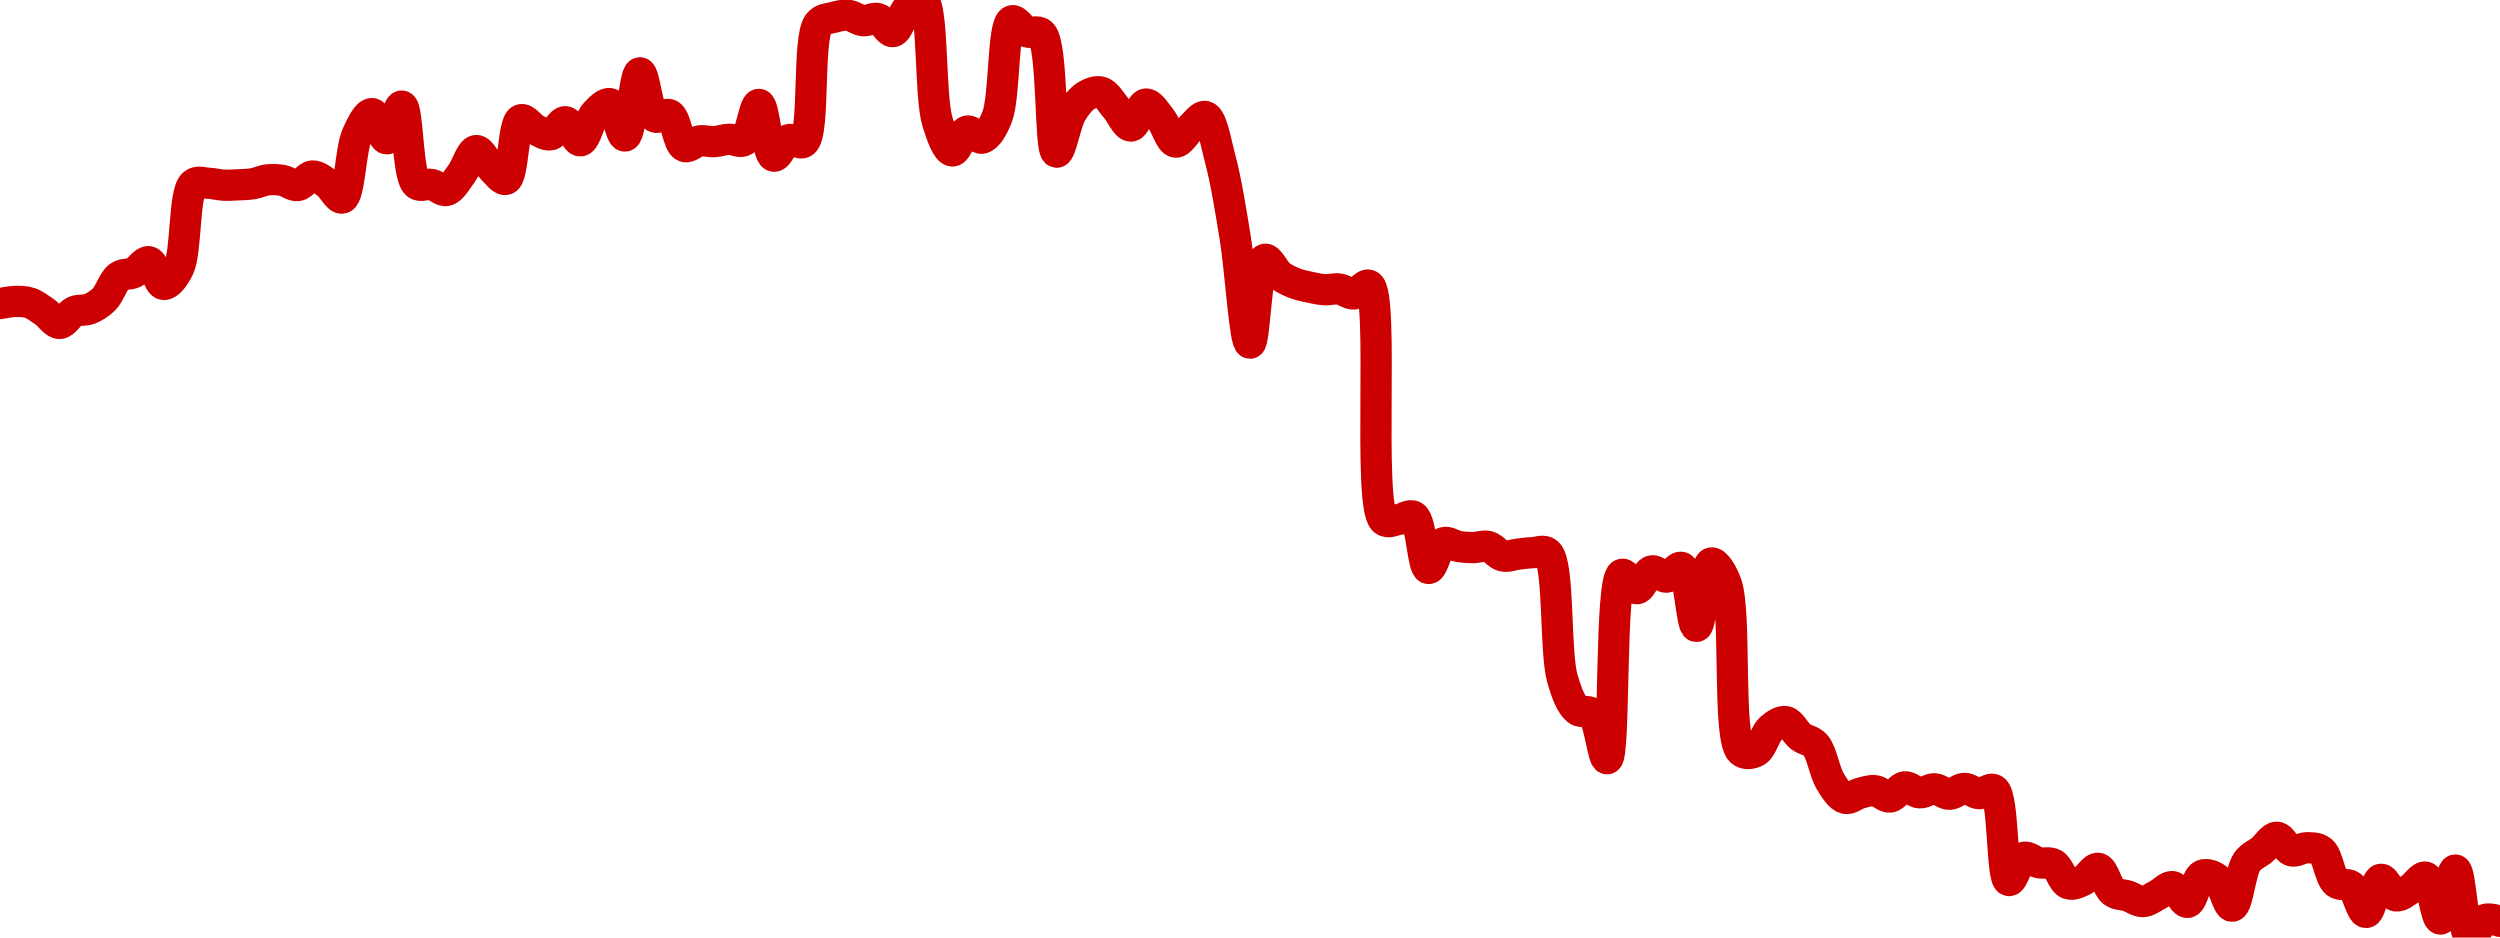 <!-- series7d: [{"tick_date":"2025-07-10 23:00:00","close":"0.927658"},{"tick_date":"2025-07-11 00:00:00","close":"0.927826"},{"tick_date":"2025-07-11 01:00:00","close":"0.92771"},{"tick_date":"2025-07-11 02:00:00","close":"0.927011"},{"tick_date":"2025-07-11 03:00:00","close":"0.926097"},{"tick_date":"2025-07-11 04:00:00","close":"0.927036"},{"tick_date":"2025-07-11 05:00:00","close":"0.92723"},{"tick_date":"2025-07-11 06:00:00","close":"0.927999"},{"tick_date":"2025-07-11 07:00:00","close":"0.929774"},{"tick_date":"2025-07-11 08:00:00","close":"0.930092"},{"tick_date":"2025-07-11 09:00:00","close":"0.930946"},{"tick_date":"2025-07-11 10:00:00","close":"0.929162"},{"tick_date":"2025-07-11 11:00:00","close":"0.93043"},{"tick_date":"2025-07-11 12:00:00","close":"0.937038"},{"tick_date":"2025-07-11 13:00:00","close":"0.937111"},{"tick_date":"2025-07-11 14:00:00","close":"0.936962"},{"tick_date":"2025-07-11 15:00:00","close":"0.936986"},{"tick_date":"2025-07-11 16:00:00","close":"0.937073"},{"tick_date":"2025-07-11 17:00:00","close":"0.937377"},{"tick_date":"2025-07-11 18:00:00","close":"0.937328"},{"tick_date":"2025-07-11 19:00:00","close":"0.936928"},{"tick_date":"2025-07-11 20:00:00","close":"0.937681"},{"tick_date":"2025-07-11 21:00:00","close":"0.937082"},{"tick_date":"2025-07-11 22:00:00","close":"0.935947"},{"tick_date":"2025-07-11 23:00:00","close":"0.940922"},{"tick_date":"2025-07-12 00:00:00","close":"0.942583"},{"tick_date":"2025-07-12 01:00:00","close":"0.940599"},{"tick_date":"2025-07-12 02:00:00","close":"0.94317"},{"tick_date":"2025-07-12 03:00:00","close":"0.937058"},{"tick_date":"2025-07-12 04:00:00","close":"0.937018"},{"tick_date":"2025-07-12 05:00:00","close":"0.936544"},{"tick_date":"2025-07-12 06:00:00","close":"0.937836"},{"tick_date":"2025-07-12 07:00:00","close":"0.939677"},{"tick_date":"2025-07-12 08:00:00","close":"0.938371"},{"tick_date":"2025-07-12 09:00:00","close":"0.937417"},{"tick_date":"2025-07-12 10:00:00","close":"0.942095"},{"tick_date":"2025-07-12 11:00:00","close":"0.941327"},{"tick_date":"2025-07-12 12:00:00","close":"0.940915"},{"tick_date":"2025-07-12 13:00:00","close":"0.941943"},{"tick_date":"2025-07-12 14:00:00","close":"0.94044"},{"tick_date":"2025-07-12 15:00:00","close":"0.942582"},{"tick_date":"2025-07-12 16:00:00","close":"0.943359"},{"tick_date":"2025-07-12 17:00:00","close":"0.940823"},{"tick_date":"2025-07-12 18:00:00","close":"0.945785"},{"tick_date":"2025-07-12 19:00:00","close":"0.942331"},{"tick_date":"2025-07-12 20:00:00","close":"0.942484"},{"tick_date":"2025-07-12 21:00:00","close":"0.939998"},{"tick_date":"2025-07-12 22:00:00","close":"0.940435"},{"tick_date":"2025-07-12 23:00:00","close":"0.940377"},{"tick_date":"2025-07-13 00:00:00","close":"0.940567"},{"tick_date":"2025-07-13 01:00:00","close":"0.940463"},{"tick_date":"2025-07-13 02:00:00","close":"0.943303"},{"tick_date":"2025-07-13 03:00:00","close":"0.939235"},{"tick_date":"2025-07-13 04:00:00","close":"0.940533"},{"tick_date":"2025-07-13 05:00:00","close":"0.940339"},{"tick_date":"2025-07-13 06:00:00","close":"0.949632"},{"tick_date":"2025-07-13 07:00:00","close":"0.950133"},{"tick_date":"2025-07-13 08:00:00","close":"0.950302"},{"tick_date":"2025-07-13 09:00:00","close":"0.949876"},{"tick_date":"2025-07-13 10:00:00","close":"0.950042"},{"tick_date":"2025-07-13 11:00:00","close":"0.949022"},{"tick_date":"2025-07-13 12:00:00","close":"0.950841"},{"tick_date":"2025-07-13 13:00:00","close":"0.951504"},{"tick_date":"2025-07-13 14:00:00","close":"0.941927"},{"tick_date":"2025-07-13 15:00:00","close":"0.939648"},{"tick_date":"2025-07-13 16:00:00","close":"0.941207"},{"tick_date":"2025-07-13 17:00:00","close":"0.940652"},{"tick_date":"2025-07-13 18:00:00","close":"0.942302"},{"tick_date":"2025-07-13 19:00:00","close":"0.949867"},{"tick_date":"2025-07-13 20:00:00","close":"0.949004"},{"tick_date":"2025-07-13 21:00:00","close":"0.948839"},{"tick_date":"2025-07-13 22:00:00","close":"0.939551"},{"tick_date":"2025-07-13 23:00:00","close":"0.942639"},{"tick_date":"2025-07-14 00:00:00","close":"0.943992"},{"tick_date":"2025-07-14 01:00:00","close":"0.944267"},{"tick_date":"2025-07-14 02:00:00","close":"0.943022"},{"tick_date":"2025-07-14 03:00:00","close":"0.941604"},{"tick_date":"2025-07-14 04:00:00","close":"0.943331"},{"tick_date":"2025-07-14 05:00:00","close":"0.942187"},{"tick_date":"2025-07-14 06:00:00","close":"0.940344"},{"tick_date":"2025-07-14 07:00:00","close":"0.941438"},{"tick_date":"2025-07-14 08:00:00","close":"0.942353"},{"tick_date":"2025-07-14 09:00:00","close":"0.939011"},{"tick_date":"2025-07-14 10:00:00","close":"0.932876"},{"tick_date":"2025-07-14 11:00:00","close":"0.924548"},{"tick_date":"2025-07-14 12:00:00","close":"0.931136"},{"tick_date":"2025-07-14 13:00:00","close":"0.929878"},{"tick_date":"2025-07-14 14:00:00","close":"0.929259"},{"tick_date":"2025-07-14 15:00:00","close":"0.928948"},{"tick_date":"2025-07-14 16:00:00","close":"0.928749"},{"tick_date":"2025-07-14 17:00:00","close":"0.928801"},{"tick_date":"2025-07-14 18:00:00","close":"0.928412"},{"tick_date":"2025-07-14 19:00:00","close":"0.929088"},{"tick_date":"2025-07-14 20:00:00","close":"0.910654"},{"tick_date":"2025-07-14 21:00:00","close":"0.910703"},{"tick_date":"2025-07-14 22:00:00","close":"0.910935"},{"tick_date":"2025-07-14 23:00:00","close":"0.906851"},{"tick_date":"2025-07-15 00:00:00","close":"0.908869"},{"tick_date":"2025-07-15 01:00:00","close":"0.90858"},{"tick_date":"2025-07-15 02:00:00","close":"0.908492"},{"tick_date":"2025-07-15 03:00:00","close":"0.908582"},{"tick_date":"2025-07-15 04:00:00","close":"0.90783"},{"tick_date":"2025-07-15 05:00:00","close":"0.907976"},{"tick_date":"2025-07-15 06:00:00","close":"0.908091"},{"tick_date":"2025-07-15 07:00:00","close":"0.908057"},{"tick_date":"2025-07-15 08:00:00","close":"0.898171"},{"tick_date":"2025-07-15 09:00:00","close":"0.895746"},{"tick_date":"2025-07-15 10:00:00","close":"0.895452"},{"tick_date":"2025-07-15 11:00:00","close":"0.891907"},{"tick_date":"2025-07-15 12:00:00","close":"0.906392"},{"tick_date":"2025-07-15 13:00:00","close":"0.90526"},{"tick_date":"2025-07-15 14:00:00","close":"0.906661"},{"tick_date":"2025-07-15 15:00:00","close":"0.906168"},{"tick_date":"2025-07-15 16:00:00","close":"0.906932"},{"tick_date":"2025-07-15 17:00:00","close":"0.902303"},{"tick_date":"2025-07-15 18:00:00","close":"0.907281"},{"tick_date":"2025-07-15 19:00:00","close":"0.905668"},{"tick_date":"2025-07-15 20:00:00","close":"0.892512"},{"tick_date":"2025-07-15 21:00:00","close":"0.89248"},{"tick_date":"2025-07-15 22:00:00","close":"0.894275"},{"tick_date":"2025-07-15 23:00:00","close":"0.894824"},{"tick_date":"2025-07-16 00:00:00","close":"0.893637"},{"tick_date":"2025-07-16 01:00:00","close":"0.892971"},{"tick_date":"2025-07-16 02:00:00","close":"0.890117"},{"tick_date":"2025-07-16 03:00:00","close":"0.888794"},{"tick_date":"2025-07-16 04:00:00","close":"0.889199"},{"tick_date":"2025-07-16 05:00:00","close":"0.889397"},{"tick_date":"2025-07-16 06:00:00","close":"0.888895"},{"tick_date":"2025-07-16 07:00:00","close":"0.889699"},{"tick_date":"2025-07-16 08:00:00","close":"0.889227"},{"tick_date":"2025-07-16 09:00:00","close":"0.889546"},{"tick_date":"2025-07-16 10:00:00","close":"0.889112"},{"tick_date":"2025-07-16 11:00:00","close":"0.889579"},{"tick_date":"2025-07-16 12:00:00","close":"0.889159"},{"tick_date":"2025-07-16 13:00:00","close":"0.889461"},{"tick_date":"2025-07-16 14:00:00","close":"0.882337"},{"tick_date":"2025-07-16 15:00:00","close":"0.884155"},{"tick_date":"2025-07-16 16:00:00","close":"0.88374"},{"tick_date":"2025-07-16 17:00:00","close":"0.883623"},{"tick_date":"2025-07-16 18:00:00","close":"0.882085"},{"tick_date":"2025-07-16 19:00:00","close":"0.882364"},{"tick_date":"2025-07-16 20:00:00","close":"0.883298"},{"tick_date":"2025-07-16 21:00:00","close":"0.881461"},{"tick_date":"2025-07-16 22:00:00","close":"0.88112"},{"tick_date":"2025-07-16 23:00:00","close":"0.880685"},{"tick_date":"2025-07-17 00:00:00","close":"0.881214"},{"tick_date":"2025-07-17 01:00:00","close":"0.881858"},{"tick_date":"2025-07-17 02:00:00","close":"0.880622"},{"tick_date":"2025-07-17 03:00:00","close":"0.882752"},{"tick_date":"2025-07-17 04:00:00","close":"0.882455"},{"tick_date":"2025-07-17 05:00:00","close":"0.880322"},{"tick_date":"2025-07-17 06:00:00","close":"0.883808"},{"tick_date":"2025-07-17 07:00:00","close":"0.884732"},{"tick_date":"2025-07-17 08:00:00","close":"0.88574"},{"tick_date":"2025-07-17 09:00:00","close":"0.884669"},{"tick_date":"2025-07-17 10:00:00","close":"0.884912"},{"tick_date":"2025-07-17 11:00:00","close":"0.884661"},{"tick_date":"2025-07-17 12:00:00","close":"0.882173"},{"tick_date":"2025-07-17 13:00:00","close":"0.881896"},{"tick_date":"2025-07-17 14:00:00","close":"0.879833"},{"tick_date":"2025-07-17 15:00:00","close":"0.882434"},{"tick_date":"2025-07-17 16:00:00","close":"0.881134"},{"tick_date":"2025-07-17 17:00:00","close":"0.8817"},{"tick_date":"2025-07-17 18:00:00","close":"0.882601"},{"tick_date":"2025-07-17 19:00:00","close":"0.879315"},{"tick_date":"2025-07-17 20:00:00","close":"0.883162"},{"tick_date":"2025-07-17 21:00:00","close":"0.877864"},{"tick_date":"2025-07-17 22:00:00","close":"0.879279"},{"tick_date":"2025-07-17 23:00:00","close":"0.879133"}] -->

<svg width="160" height="60" viewBox="0 0 160 60" xmlns="http://www.w3.org/2000/svg">
  <defs>
    <linearGradient id="grad-area" x1="0" y1="0" x2="0" y2="1">
      <stop offset="0%" stop-color="rgba(255,82,82,.2)" />
      <stop offset="100%" stop-color="rgba(0,0,0,0)" />
    </linearGradient>
  </defs>

  <path d="M0,19.429C0,19.429,0.634,19.299,0.952,19.292C1.269,19.285,1.598,19.286,1.905,19.387C2.235,19.496,2.546,19.743,2.857,19.956C3.182,20.179,3.493,20.703,3.81,20.701C4.128,20.699,4.423,20.087,4.762,19.936C5.063,19.801,5.409,19.897,5.714,19.778C6.046,19.648,6.376,19.442,6.667,19.151C7.025,18.793,7.243,17.978,7.619,17.705C7.903,17.499,8.267,17.592,8.571,17.446C8.904,17.286,9.232,16.697,9.524,16.75C9.878,16.815,10.14,18.176,10.476,18.204C10.779,18.229,11.164,17.705,11.429,17.171C11.951,16.116,11.751,12.349,12.381,11.787C12.644,11.552,13.016,11.717,13.333,11.727C13.651,11.737,13.968,11.832,14.286,11.848C14.603,11.865,14.921,11.844,15.238,11.829C15.556,11.814,15.875,11.81,16.19,11.758C16.51,11.705,16.823,11.544,17.143,11.51C17.458,11.477,17.782,11.491,18.095,11.55C18.417,11.611,18.739,11.914,19.048,11.876C19.375,11.836,19.678,11.279,20,11.263C20.313,11.247,20.65,11.534,20.952,11.751C21.289,11.992,21.637,12.754,21.905,12.675C22.379,12.537,22.426,9.583,22.857,8.622C23.129,8.016,23.501,7.256,23.81,7.269C24.138,7.282,24.459,8.901,24.762,8.885C25.097,8.867,25.439,6.757,25.714,6.79C26.124,6.839,26.06,11.251,26.667,11.77C26.93,11.995,27.307,11.736,27.619,11.803C27.943,11.872,28.276,12.257,28.571,12.189C28.919,12.109,29.222,11.533,29.524,11.136C29.861,10.693,30.139,9.664,30.476,9.636C30.778,9.611,31.098,10.385,31.429,10.7C31.735,10.993,32.114,11.567,32.381,11.478C32.859,11.319,32.839,7.859,33.333,7.666C33.6,7.562,33.958,8.13,34.286,8.292C34.594,8.445,34.937,8.686,35.238,8.628C35.576,8.562,35.887,7.761,36.19,7.79C36.526,7.822,36.843,9.039,37.143,9.015C37.483,8.987,37.72,7.679,38.095,7.269C38.38,6.959,38.768,6.557,39.048,6.636C39.441,6.748,39.718,8.731,40,8.703C40.382,8.664,40.604,4.676,40.952,4.66C41.247,4.646,41.434,7.18,41.905,7.474C42.173,7.641,42.583,7.199,42.857,7.349C43.276,7.578,43.4,9.208,43.81,9.375C44.085,9.487,44.439,9.069,44.762,9.019C45.074,8.97,45.398,9.084,45.714,9.066C46.033,9.048,46.348,8.923,46.667,8.911C46.983,8.9,47.348,9.161,47.619,8.996C48.058,8.73,48.276,6.666,48.571,6.682C48.919,6.701,49.099,9.898,49.524,9.996C49.797,10.059,50.121,9.063,50.476,8.939C50.768,8.837,51.165,9.294,51.429,9.097C52.17,8.544,51.666,2.475,52.381,1.525C52.644,1.175,53.01,1.208,53.333,1.117C53.645,1.029,53.972,0.947,54.286,0.979C54.607,1.013,54.916,1.293,55.238,1.326C55.552,1.359,55.892,1.103,56.19,1.191C56.533,1.293,56.848,2.064,57.143,2.022C57.491,1.973,57.73,0.886,58.095,0.54C58.383,0.268,58.784,-0.133,59.048,0C59.753,0.356,59.485,6.126,60,7.803C60.265,8.667,60.61,9.631,60.952,9.66C61.251,9.685,61.548,8.478,61.905,8.39C62.196,8.318,62.568,8.918,62.857,8.842C63.219,8.747,63.544,8.152,63.81,7.498C64.325,6.224,64.158,1.583,64.762,1.334C65.025,1.225,65.379,1.9,65.714,2.037C66.017,2.161,66.403,1.904,66.667,2.171C67.41,2.926,67.165,9.685,67.619,9.739C67.888,9.771,68.188,7.866,68.571,7.223C68.853,6.75,69.168,6.336,69.524,6.121C69.815,5.944,70.182,5.808,70.476,5.897C70.827,6.002,71.117,6.557,71.429,6.911C71.752,7.279,72.073,8.081,72.381,8.066C72.709,8.051,72.994,6.693,73.333,6.659C73.634,6.629,73.988,7.224,74.286,7.591C74.63,8.016,74.892,9.049,75.238,9.093C75.535,9.131,75.867,8.479,76.19,8.202C76.502,7.935,76.869,7.376,77.143,7.456C77.565,7.58,77.811,9.122,78.095,10.179C78.472,11.582,78.75,13.38,79.048,15.178C79.392,17.263,79.662,21.957,80,21.963C80.301,21.969,80.43,16.749,80.952,16.595C81.217,16.517,81.564,17.359,81.905,17.62C82.204,17.85,82.532,17.997,82.857,18.125C83.168,18.246,83.49,18.309,83.81,18.378C84.125,18.447,84.443,18.52,84.762,18.54C85.078,18.56,85.401,18.454,85.714,18.498C86.036,18.543,86.356,18.846,86.667,18.815C86.992,18.782,87.351,18.12,87.619,18.264C88.611,18.795,87.5,32.319,88.571,33.284C88.841,33.526,89.208,33.281,89.524,33.244C89.843,33.206,90.21,32.892,90.476,33.055C90.978,33.361,91.047,36.335,91.429,36.382C91.711,36.417,91.991,34.904,92.381,34.738C92.661,34.619,93.014,34.922,93.333,34.973C93.649,35.024,93.968,35.045,94.286,35.045C94.603,35.045,94.933,34.895,95.238,34.972C95.57,35.056,95.859,35.509,96.19,35.584C96.496,35.654,96.825,35.501,97.143,35.466C97.46,35.43,97.777,35.383,98.095,35.372C98.412,35.361,98.783,35.158,99.048,35.4C99.818,36.105,99.49,41.703,100,43.454C100.265,44.365,100.541,45.095,100.952,45.43C101.228,45.655,101.637,45.421,101.905,45.67C102.376,46.108,102.592,48.59,102.857,48.558C103.38,48.496,103.019,37.054,103.81,36.756C104.074,36.656,104.453,37.695,104.762,37.678C105.089,37.661,105.362,36.622,105.714,36.537C106.008,36.466,106.356,36.967,106.667,36.939C106.992,36.909,107.353,36.212,107.619,36.316C108.111,36.508,108.259,40.09,108.571,40.088C108.895,40.085,109.089,36.119,109.524,36.032C109.795,35.977,110.213,36.642,110.476,37.346C111.154,39.158,110.534,47.223,111.429,48.065C111.695,48.316,112.099,48.239,112.381,48.091C112.763,47.891,112.964,46.95,113.333,46.629C113.62,46.379,113.986,46.128,114.286,46.181C114.626,46.242,114.902,46.89,115.238,47.149C115.54,47.381,115.916,47.379,116.19,47.691C116.606,48.164,116.767,49.412,117.143,50.017C117.427,50.474,117.744,51.002,118.095,51.095C118.389,51.172,118.727,50.847,119.048,50.765C119.362,50.684,119.688,50.566,120,50.603C120.323,50.642,120.643,51.043,120.952,51.012C121.279,50.98,121.577,50.393,121.905,50.357C122.213,50.323,122.536,50.723,122.857,50.742C123.172,50.76,123.494,50.468,123.81,50.482C124.129,50.496,124.445,50.839,124.762,50.835C125.08,50.832,125.396,50.461,125.714,50.455C126.031,50.449,126.347,50.782,126.667,50.797C126.982,50.812,127.356,50.38,127.619,50.551C128.262,50.97,128.084,56.255,128.571,56.356C128.838,56.411,129.149,55.002,129.524,54.874C129.808,54.777,130.154,55.14,130.476,55.212C130.789,55.283,131.142,55.147,131.429,55.308C131.796,55.514,132.016,56.43,132.381,56.561C132.669,56.664,133.031,56.481,133.333,56.334C133.67,56.169,133.993,55.524,134.286,55.573C134.639,55.631,134.859,56.785,135.238,57.069C135.521,57.282,135.875,57.242,136.19,57.347C136.51,57.453,136.828,57.712,137.143,57.702C137.463,57.691,137.781,57.428,138.095,57.271C138.416,57.11,138.747,56.699,139.048,56.746C139.387,56.799,139.706,57.791,140,57.753C140.351,57.708,140.557,56.189,140.952,56.017C141.231,55.896,141.626,56.043,141.905,56.259C142.3,56.566,142.566,58.023,142.857,57.997C143.215,57.965,143.381,55.766,143.81,55.157C144.082,54.769,144.447,54.664,144.762,54.404C145.082,54.14,145.399,53.578,145.714,53.583C146.034,53.588,146.323,54.361,146.667,54.455C146.965,54.537,147.302,54.256,147.619,54.257C147.937,54.259,148.297,54.244,148.571,54.462C148.988,54.793,149.108,56.152,149.524,56.489C149.798,56.712,150.197,56.505,150.476,56.715C150.869,57.01,151.124,58.41,151.429,58.396C151.762,58.38,152.014,56.334,152.381,56.276C152.668,56.232,152.989,57.268,153.333,57.336C153.63,57.394,153.978,57.065,154.286,56.875C154.614,56.672,154.964,56.06,155.238,56.14C155.659,56.264,155.884,58.825,156.19,58.818C156.52,58.81,156.846,55.672,157.143,55.683C157.488,55.697,157.633,59.889,158.095,60C158.364,60.065,158.686,58.991,159.048,58.847C159.337,58.732,160,58.966,160,58.966"
        fill="none"
        stroke="#CC0000"
        stroke-width="2"
        stroke-linejoin="round"
        stroke-linecap="round"
        />
</svg>